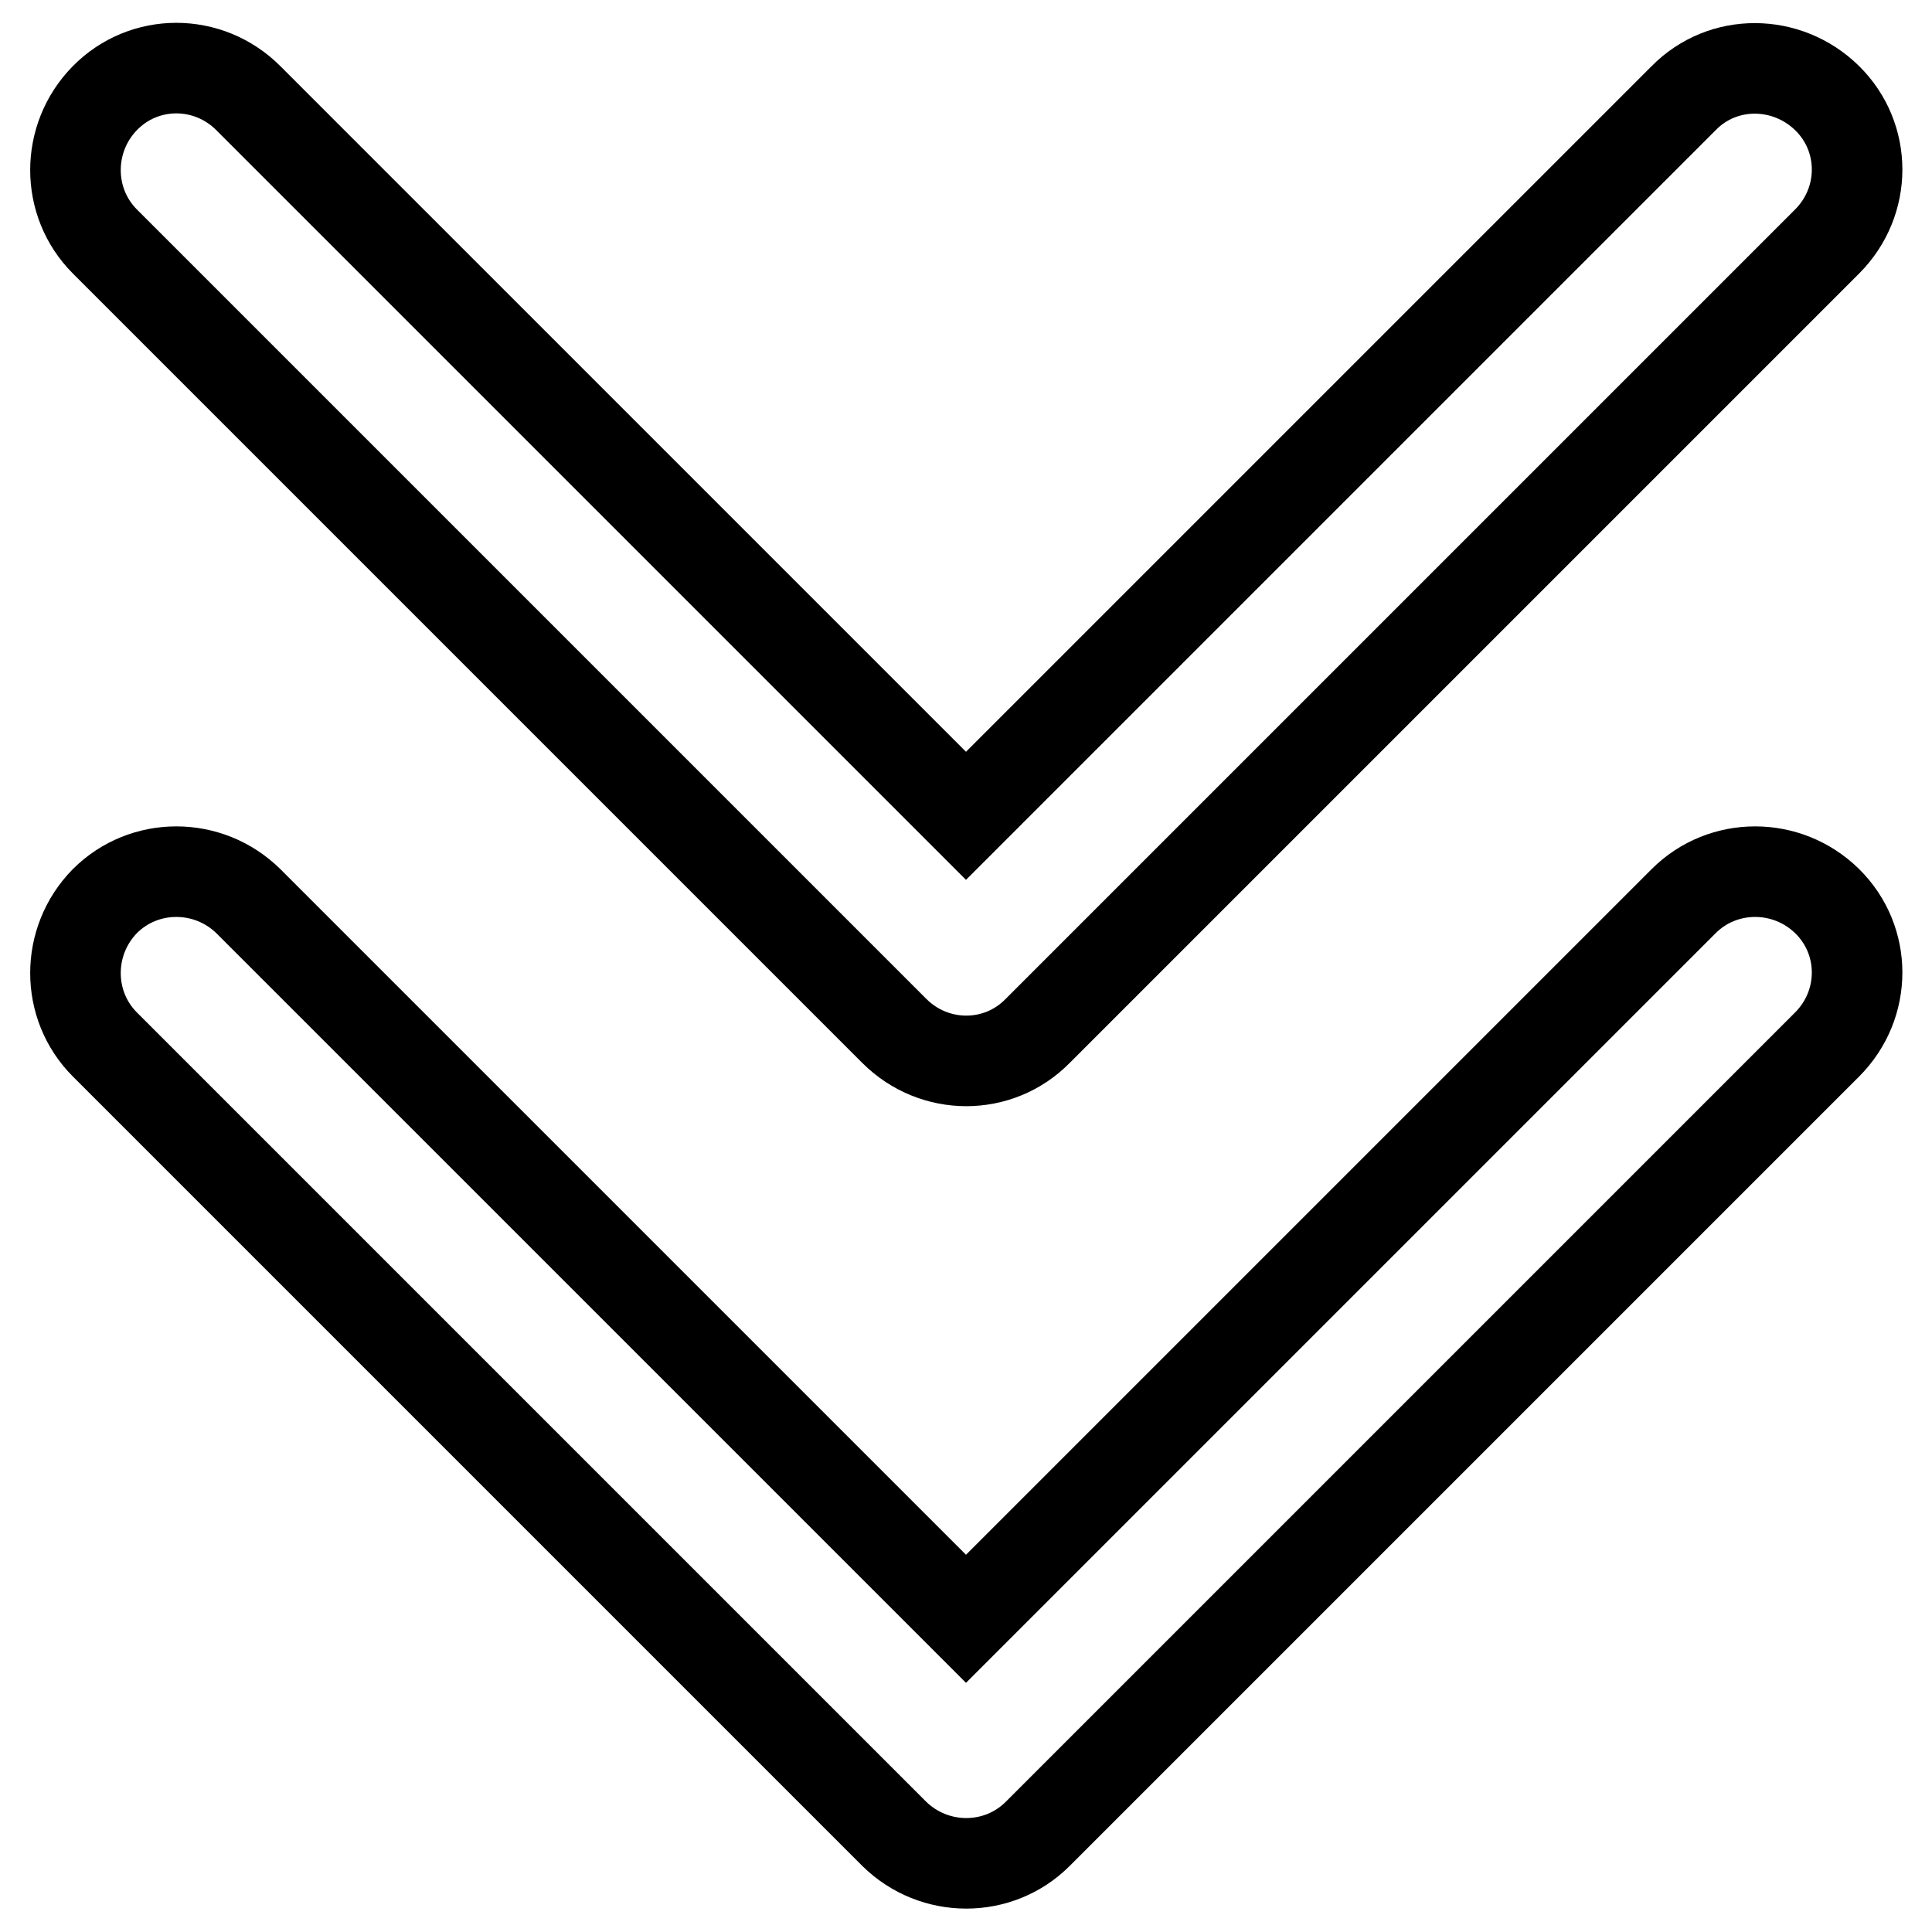 <?xml version="1.0" encoding="utf-8"?>
<!-- Svg Vector Icons : http://www.onlinewebfonts.com/icon -->
<!DOCTYPE svg PUBLIC "-//W3C//DTD SVG 1.1//EN" "http://www.w3.org/Graphics/SVG/1.1/DTD/svg11.dtd">
<svg version="1.1" xmlns="http://www.w3.org/2000/svg" xmlns:xlink="http://www.w3.org/1999/xlink" x="0px" y="0px" viewBox="0 0 256 256" enable-background="new 0 0 256 256" xml:space="preserve">
<g><g><path stroke-width="12" fill-opacity="0" stroke="#000000"  d="M128,214.5l-95.1-95.1c-5.3-5.2-13.8-5.2-19,0c-5.2,5.3-5.2,13.8,0,19L118.5,243c5.3,5.2,13.8,5.2,19,0l104.6-104.6c5.3-5.3,5.3-13.8,0-19c-5.3-5.2-13.8-5.2-19,0L128,214.5z M128,108.1L32.9,13c-5.3-5.3-13.8-5.3-19,0c-5.2,5.3-5.2,13.8,0,19l104.6,104.6c5.3,5.3,13.8,5.3,19,0L242.1,32c5.3-5.3,5.3-13.8,0-19s-13.8-5.3-19,0L128,108.1z"/></g></g>
</svg>
